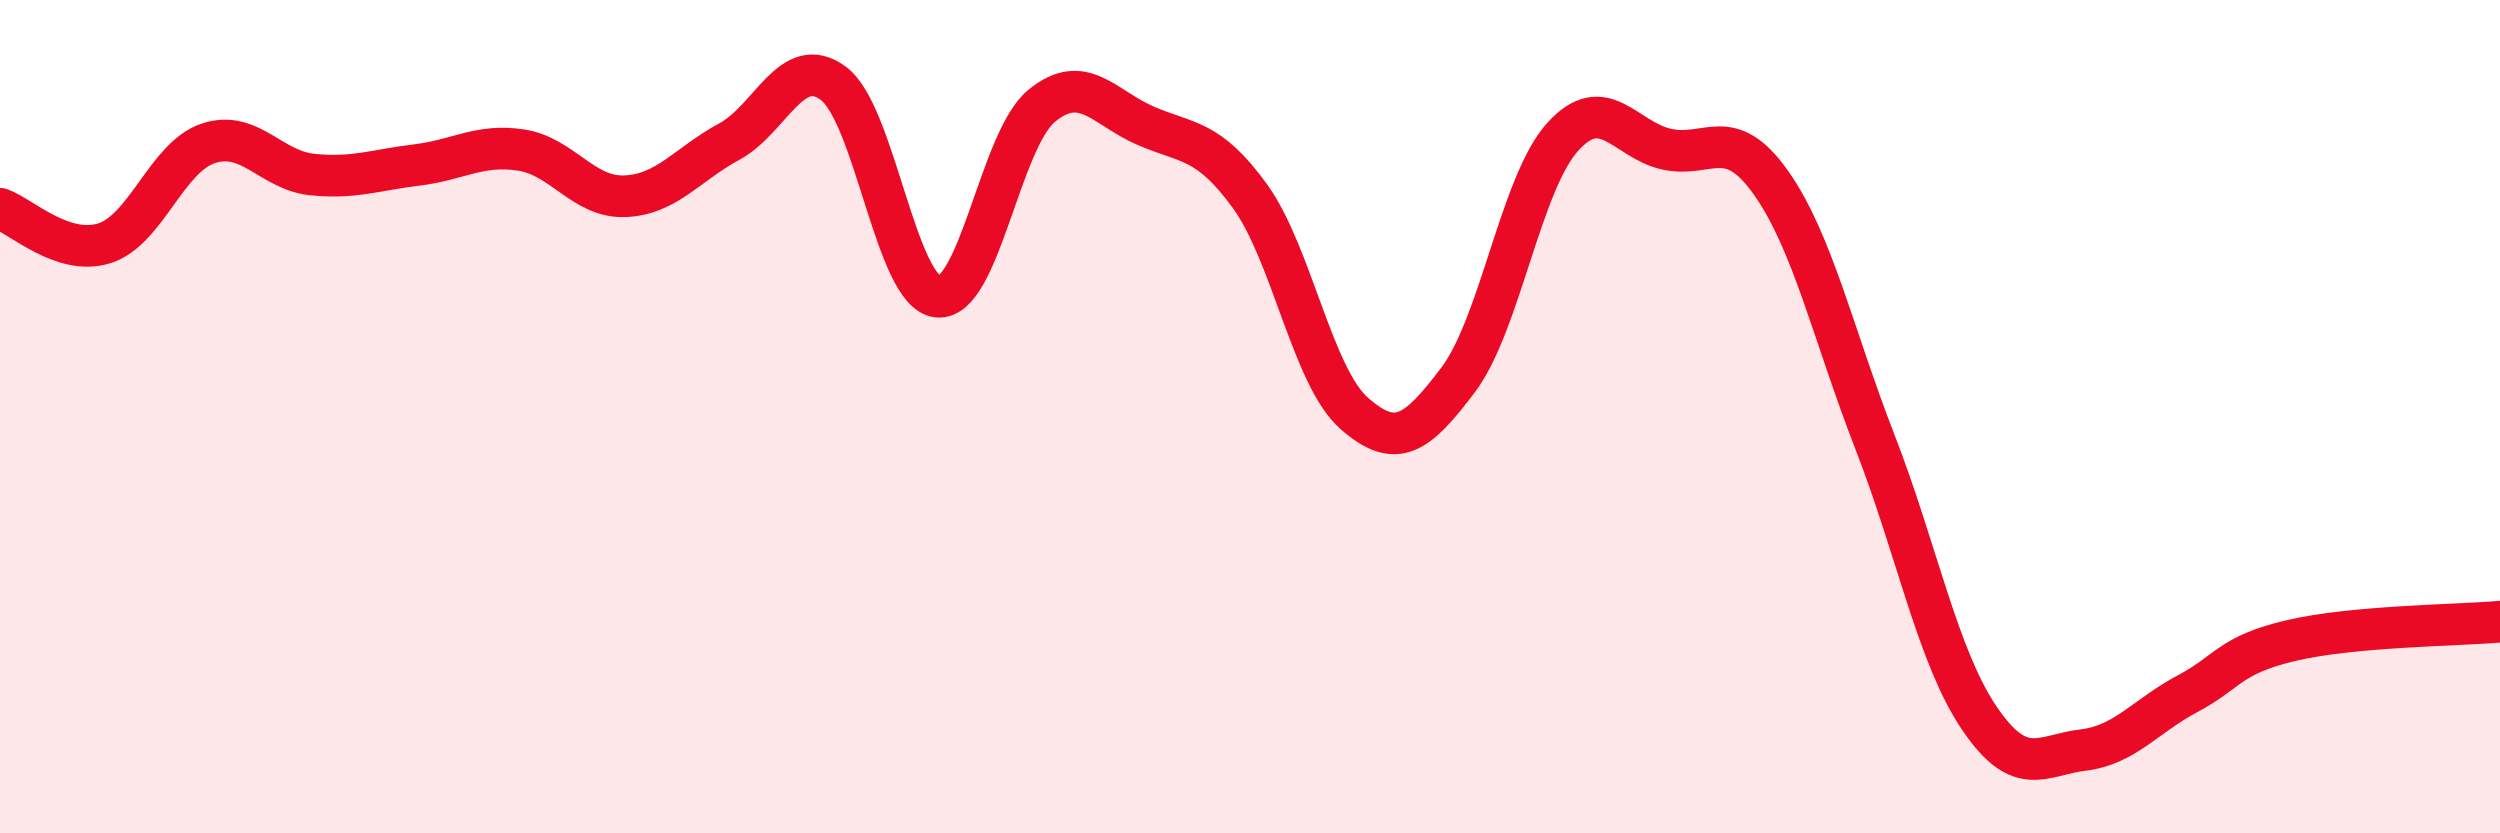 
    <svg width="60" height="20" viewBox="0 0 60 20" xmlns="http://www.w3.org/2000/svg">
      <path
        d="M 0,5.01 C 0.5,5.18 1.5,6.15 2.5,5.84 C 3.5,5.53 4,3.77 5,3.44 C 6,3.11 6.5,4.09 7.5,4.19 C 8.5,4.29 9,4.08 10,3.96 C 11,3.84 11.5,3.45 12.5,3.6 C 13.5,3.75 14,4.75 15,4.71 C 16,4.67 16.5,3.94 17.5,3.4 C 18.5,2.86 19,1.26 20,2 C 21,2.74 21.5,7.01 22.5,7.12 C 23.5,7.23 24,3.36 25,2.54 C 26,1.72 26.5,2.59 27.5,3.02 C 28.5,3.45 29,3.33 30,4.71 C 31,6.09 31.5,9.04 32.5,9.92 C 33.5,10.8 34,10.44 35,9.11 C 36,7.78 36.5,4.4 37.5,3.29 C 38.5,2.18 39,3.36 40,3.58 C 41,3.8 41.5,2.97 42.5,4.38 C 43.5,5.79 44,8.04 45,10.61 C 46,13.18 46.5,15.75 47.5,17.23 C 48.5,18.71 49,18.12 50,18 C 51,17.88 51.5,17.18 52.5,16.65 C 53.5,16.12 53.5,15.72 55,15.37 C 56.5,15.02 59,15.01 60,14.92L60 20L0 20Z"
        fill="#EB0A25"
        opacity="0.1"
        stroke-linecap="round"
        stroke-linejoin="round"
      />
      <path
        d="M 0,5.01 C 0.5,5.18 1.5,6.15 2.5,5.84 C 3.5,5.53 4,3.77 5,3.44 C 6,3.11 6.5,4.09 7.5,4.19 C 8.5,4.29 9,4.08 10,3.96 C 11,3.84 11.5,3.45 12.5,3.6 C 13.5,3.75 14,4.75 15,4.71 C 16,4.67 16.5,3.94 17.5,3.4 C 18.5,2.86 19,1.26 20,2 C 21,2.74 21.5,7.01 22.5,7.12 C 23.5,7.23 24,3.36 25,2.54 C 26,1.72 26.5,2.59 27.5,3.02 C 28.5,3.45 29,3.33 30,4.71 C 31,6.09 31.5,9.04 32.5,9.92 C 33.5,10.8 34,10.44 35,9.11 C 36,7.78 36.5,4.4 37.5,3.29 C 38.5,2.18 39,3.36 40,3.58 C 41,3.8 41.5,2.97 42.5,4.38 C 43.5,5.79 44,8.04 45,10.61 C 46,13.18 46.5,15.75 47.5,17.23 C 48.5,18.71 49,18.12 50,18 C 51,17.88 51.5,17.18 52.5,16.65 C 53.5,16.12 53.5,15.72 55,15.37 C 56.5,15.02 59,15.01 60,14.92"
        stroke="#EB0A25"
        stroke-width="1"
        fill="none"
        stroke-linecap="round"
        stroke-linejoin="round"
      />
    </svg>
  